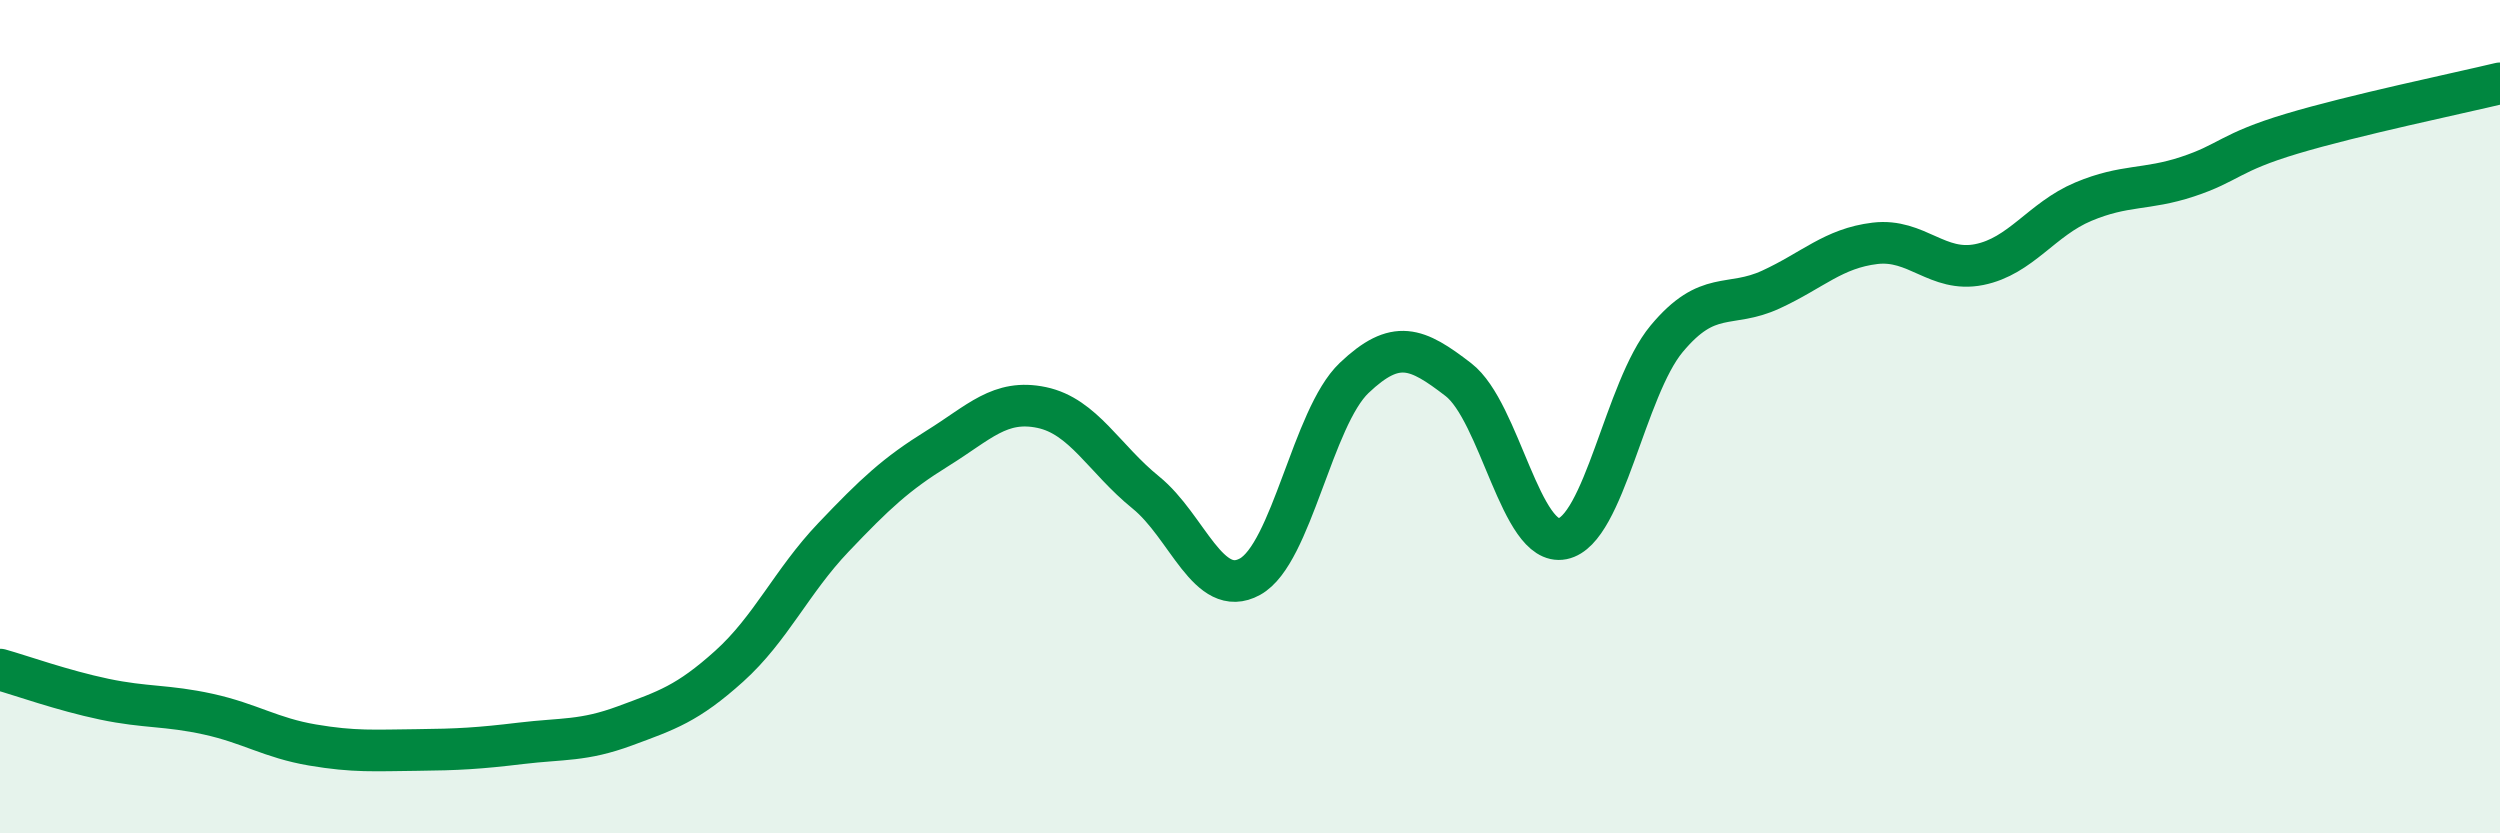 
    <svg width="60" height="20" viewBox="0 0 60 20" xmlns="http://www.w3.org/2000/svg">
      <path
        d="M 0,16.07 C 0.5,16.21 1.5,16.57 2.5,16.78 C 3.5,16.99 4,16.92 5,17.14 C 6,17.36 6.5,17.71 7.5,17.88 C 8.5,18.05 9,18.01 10,18 C 11,17.99 11.5,17.96 12.5,17.84 C 13.5,17.72 14,17.79 15,17.42 C 16,17.05 16.5,16.89 17.5,15.99 C 18.5,15.09 19,13.95 20,12.9 C 21,11.85 21.5,11.38 22.5,10.76 C 23.5,10.14 24,9.57 25,9.78 C 26,9.99 26.5,11.01 27.5,11.82 C 28.5,12.63 29,14.39 30,13.84 C 31,13.29 31.5,10.02 32.5,9.07 C 33.5,8.12 34,8.34 35,9.11 C 36,9.88 36.5,13.13 37.5,12.93 C 38.5,12.73 39,9.33 40,8.13 C 41,6.93 41.5,7.41 42.5,6.95 C 43.5,6.49 44,5.96 45,5.84 C 46,5.72 46.5,6.55 47.5,6.35 C 48.5,6.15 49,5.26 50,4.84 C 51,4.42 51.5,4.57 52.5,4.24 C 53.5,3.91 53.5,3.66 55,3.21 C 56.5,2.76 59,2.24 60,2L60 20L0 20Z"
        fill="#008740"
        opacity="0.1"
        stroke-linecap="round"
        stroke-linejoin="round"
      />
      <path
        d="M 0,16.07 C 0.5,16.21 1.5,16.57 2.5,16.78 C 3.5,16.99 4,16.92 5,17.14 C 6,17.36 6.5,17.71 7.5,17.88 C 8.5,18.05 9,18.01 10,18 C 11,17.99 11.5,17.96 12.5,17.84 C 13.5,17.72 14,17.79 15,17.42 C 16,17.05 16.5,16.89 17.5,15.99 C 18.5,15.09 19,13.95 20,12.9 C 21,11.85 21.5,11.38 22.5,10.76 C 23.5,10.14 24,9.57 25,9.78 C 26,9.99 26.5,11.01 27.5,11.82 C 28.5,12.63 29,14.39 30,13.84 C 31,13.29 31.5,10.02 32.5,9.07 C 33.5,8.12 34,8.34 35,9.11 C 36,9.88 36.5,13.13 37.5,12.93 C 38.5,12.73 39,9.33 40,8.13 C 41,6.93 41.5,7.41 42.5,6.95 C 43.5,6.49 44,5.96 45,5.84 C 46,5.72 46.5,6.55 47.5,6.35 C 48.5,6.15 49,5.26 50,4.84 C 51,4.42 51.5,4.57 52.5,4.24 C 53.5,3.91 53.5,3.66 55,3.21 C 56.5,2.76 59,2.24 60,2"
        stroke="#008740"
        stroke-width="1"
        fill="none"
        stroke-linecap="round"
        stroke-linejoin="round"
      />
    </svg>
  